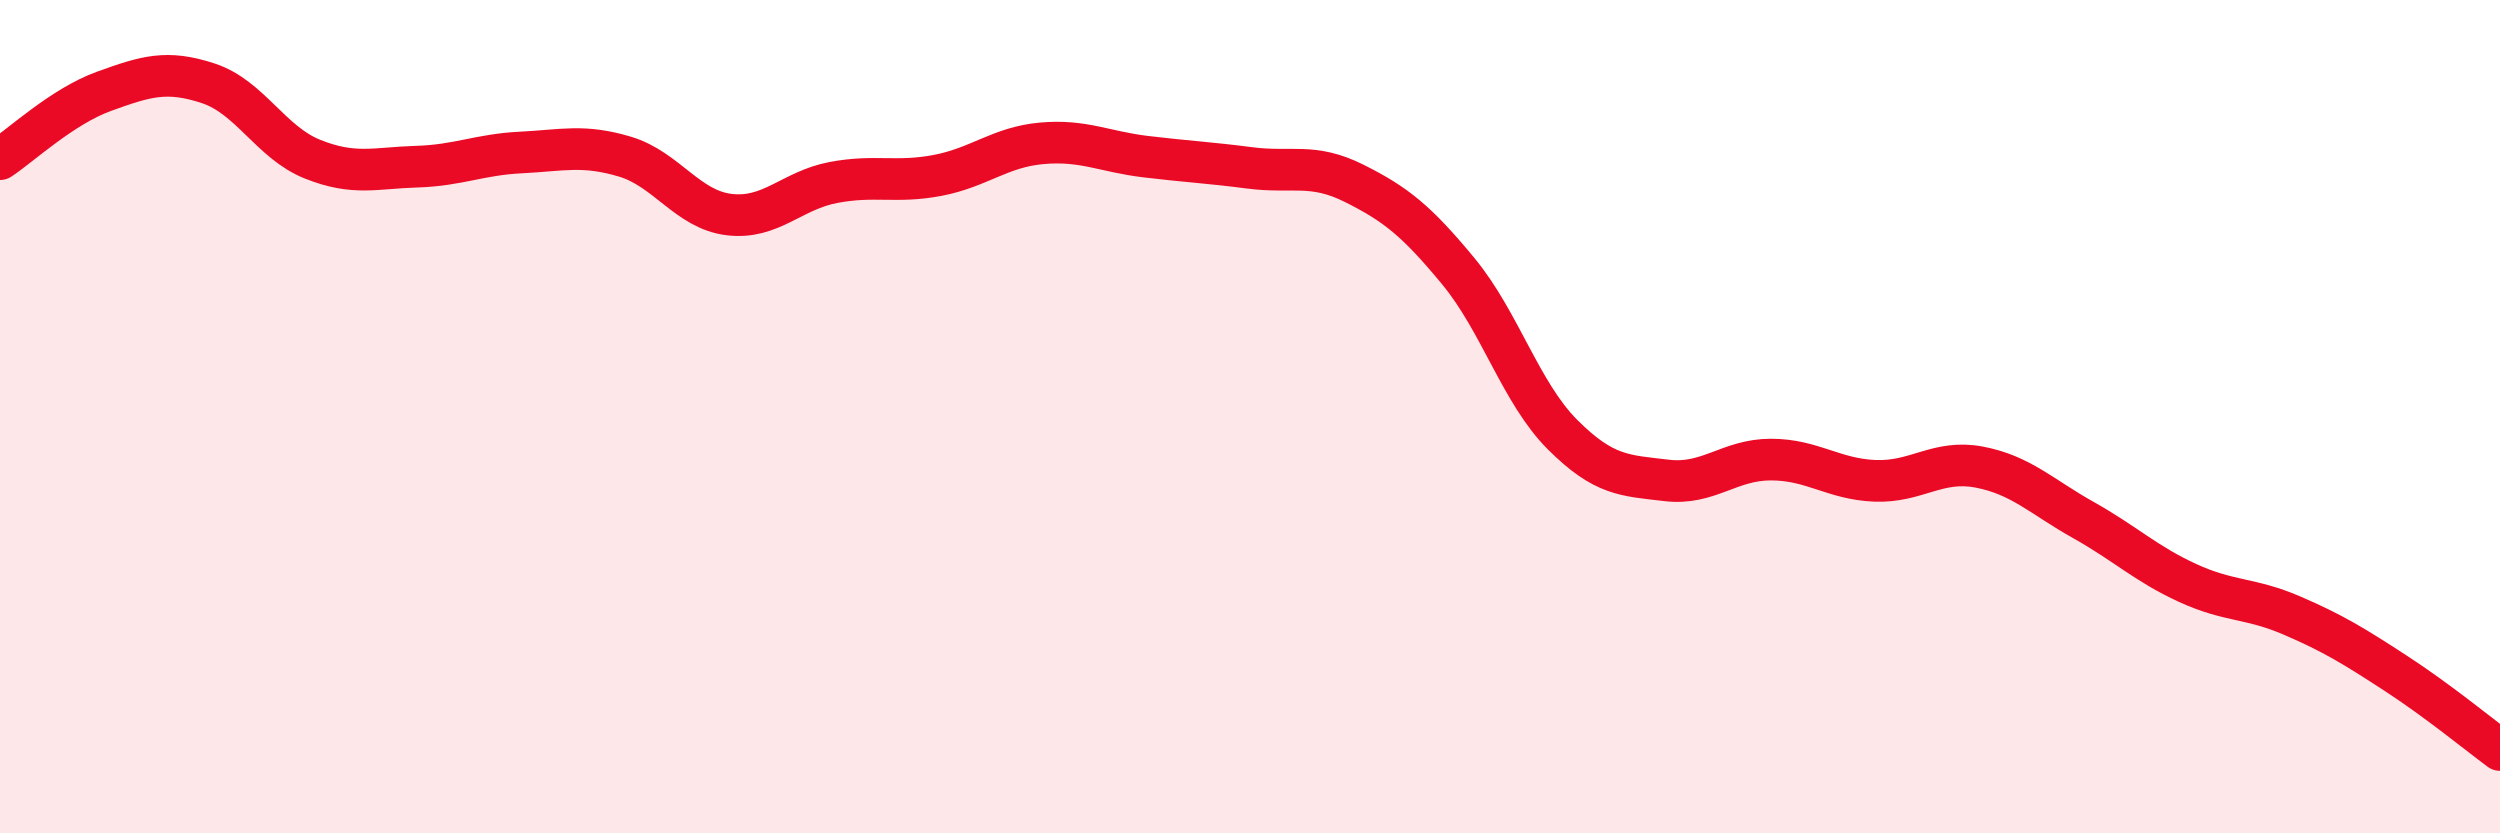 
    <svg width="60" height="20" viewBox="0 0 60 20" xmlns="http://www.w3.org/2000/svg">
      <path
        d="M 0,3.82 C 0.5,3.49 1.5,2.55 2.5,2.19 C 3.5,1.83 4,1.67 5,2 C 6,2.33 6.5,3.42 7.5,3.82 C 8.5,4.22 9,4.03 10,4 C 11,3.97 11.5,3.71 12.5,3.66 C 13.5,3.61 14,3.46 15,3.76 C 16,4.06 16.5,5.03 17.5,5.15 C 18.5,5.27 19,4.57 20,4.38 C 21,4.19 21.5,4.4 22.5,4.21 C 23.5,4.02 24,3.53 25,3.44 C 26,3.35 26.5,3.64 27.5,3.76 C 28.5,3.88 29,3.9 30,4.03 C 31,4.16 31.5,3.9 32.5,4.4 C 33.5,4.9 34,5.3 35,6.51 C 36,7.72 36.5,9.43 37.5,10.43 C 38.5,11.43 39,11.41 40,11.53 C 41,11.65 41.5,11.03 42.5,11.03 C 43.5,11.03 44,11.5 45,11.54 C 46,11.58 46.5,11.02 47.5,11.21 C 48.5,11.4 49,11.92 50,12.48 C 51,13.04 51.5,13.53 52.5,13.99 C 53.5,14.45 54,14.34 55,14.77 C 56,15.2 56.5,15.51 57.5,16.16 C 58.5,16.81 59.5,17.63 60,18L60 20L0 20Z"
        fill="#EB0A25"
        opacity="0.1"
        stroke-linecap="round"
        stroke-linejoin="round"
      />
      <path
        d="M 0,3.82 C 0.5,3.49 1.5,2.55 2.5,2.19 C 3.5,1.83 4,1.67 5,2 C 6,2.33 6.5,3.42 7.5,3.82 C 8.5,4.22 9,4.03 10,4 C 11,3.97 11.5,3.71 12.5,3.66 C 13.5,3.61 14,3.46 15,3.76 C 16,4.06 16.5,5.03 17.5,5.15 C 18.5,5.27 19,4.57 20,4.38 C 21,4.19 21.5,4.4 22.5,4.21 C 23.5,4.02 24,3.53 25,3.44 C 26,3.35 26.5,3.64 27.5,3.76 C 28.5,3.88 29,3.9 30,4.03 C 31,4.16 31.5,3.9 32.5,4.4 C 33.5,4.9 34,5.3 35,6.51 C 36,7.72 36.5,9.43 37.5,10.43 C 38.5,11.43 39,11.41 40,11.53 C 41,11.65 41.5,11.03 42.5,11.03 C 43.5,11.03 44,11.5 45,11.54 C 46,11.58 46.5,11.02 47.5,11.21 C 48.5,11.4 49,11.92 50,12.48 C 51,13.04 51.5,13.53 52.5,13.99 C 53.5,14.45 54,14.34 55,14.77 C 56,15.2 56.5,15.51 57.5,16.16 C 58.5,16.81 59.5,17.63 60,18"
        stroke="#EB0A25"
        stroke-width="1"
        fill="none"
        stroke-linecap="round"
        stroke-linejoin="round"
      />
    </svg>
  